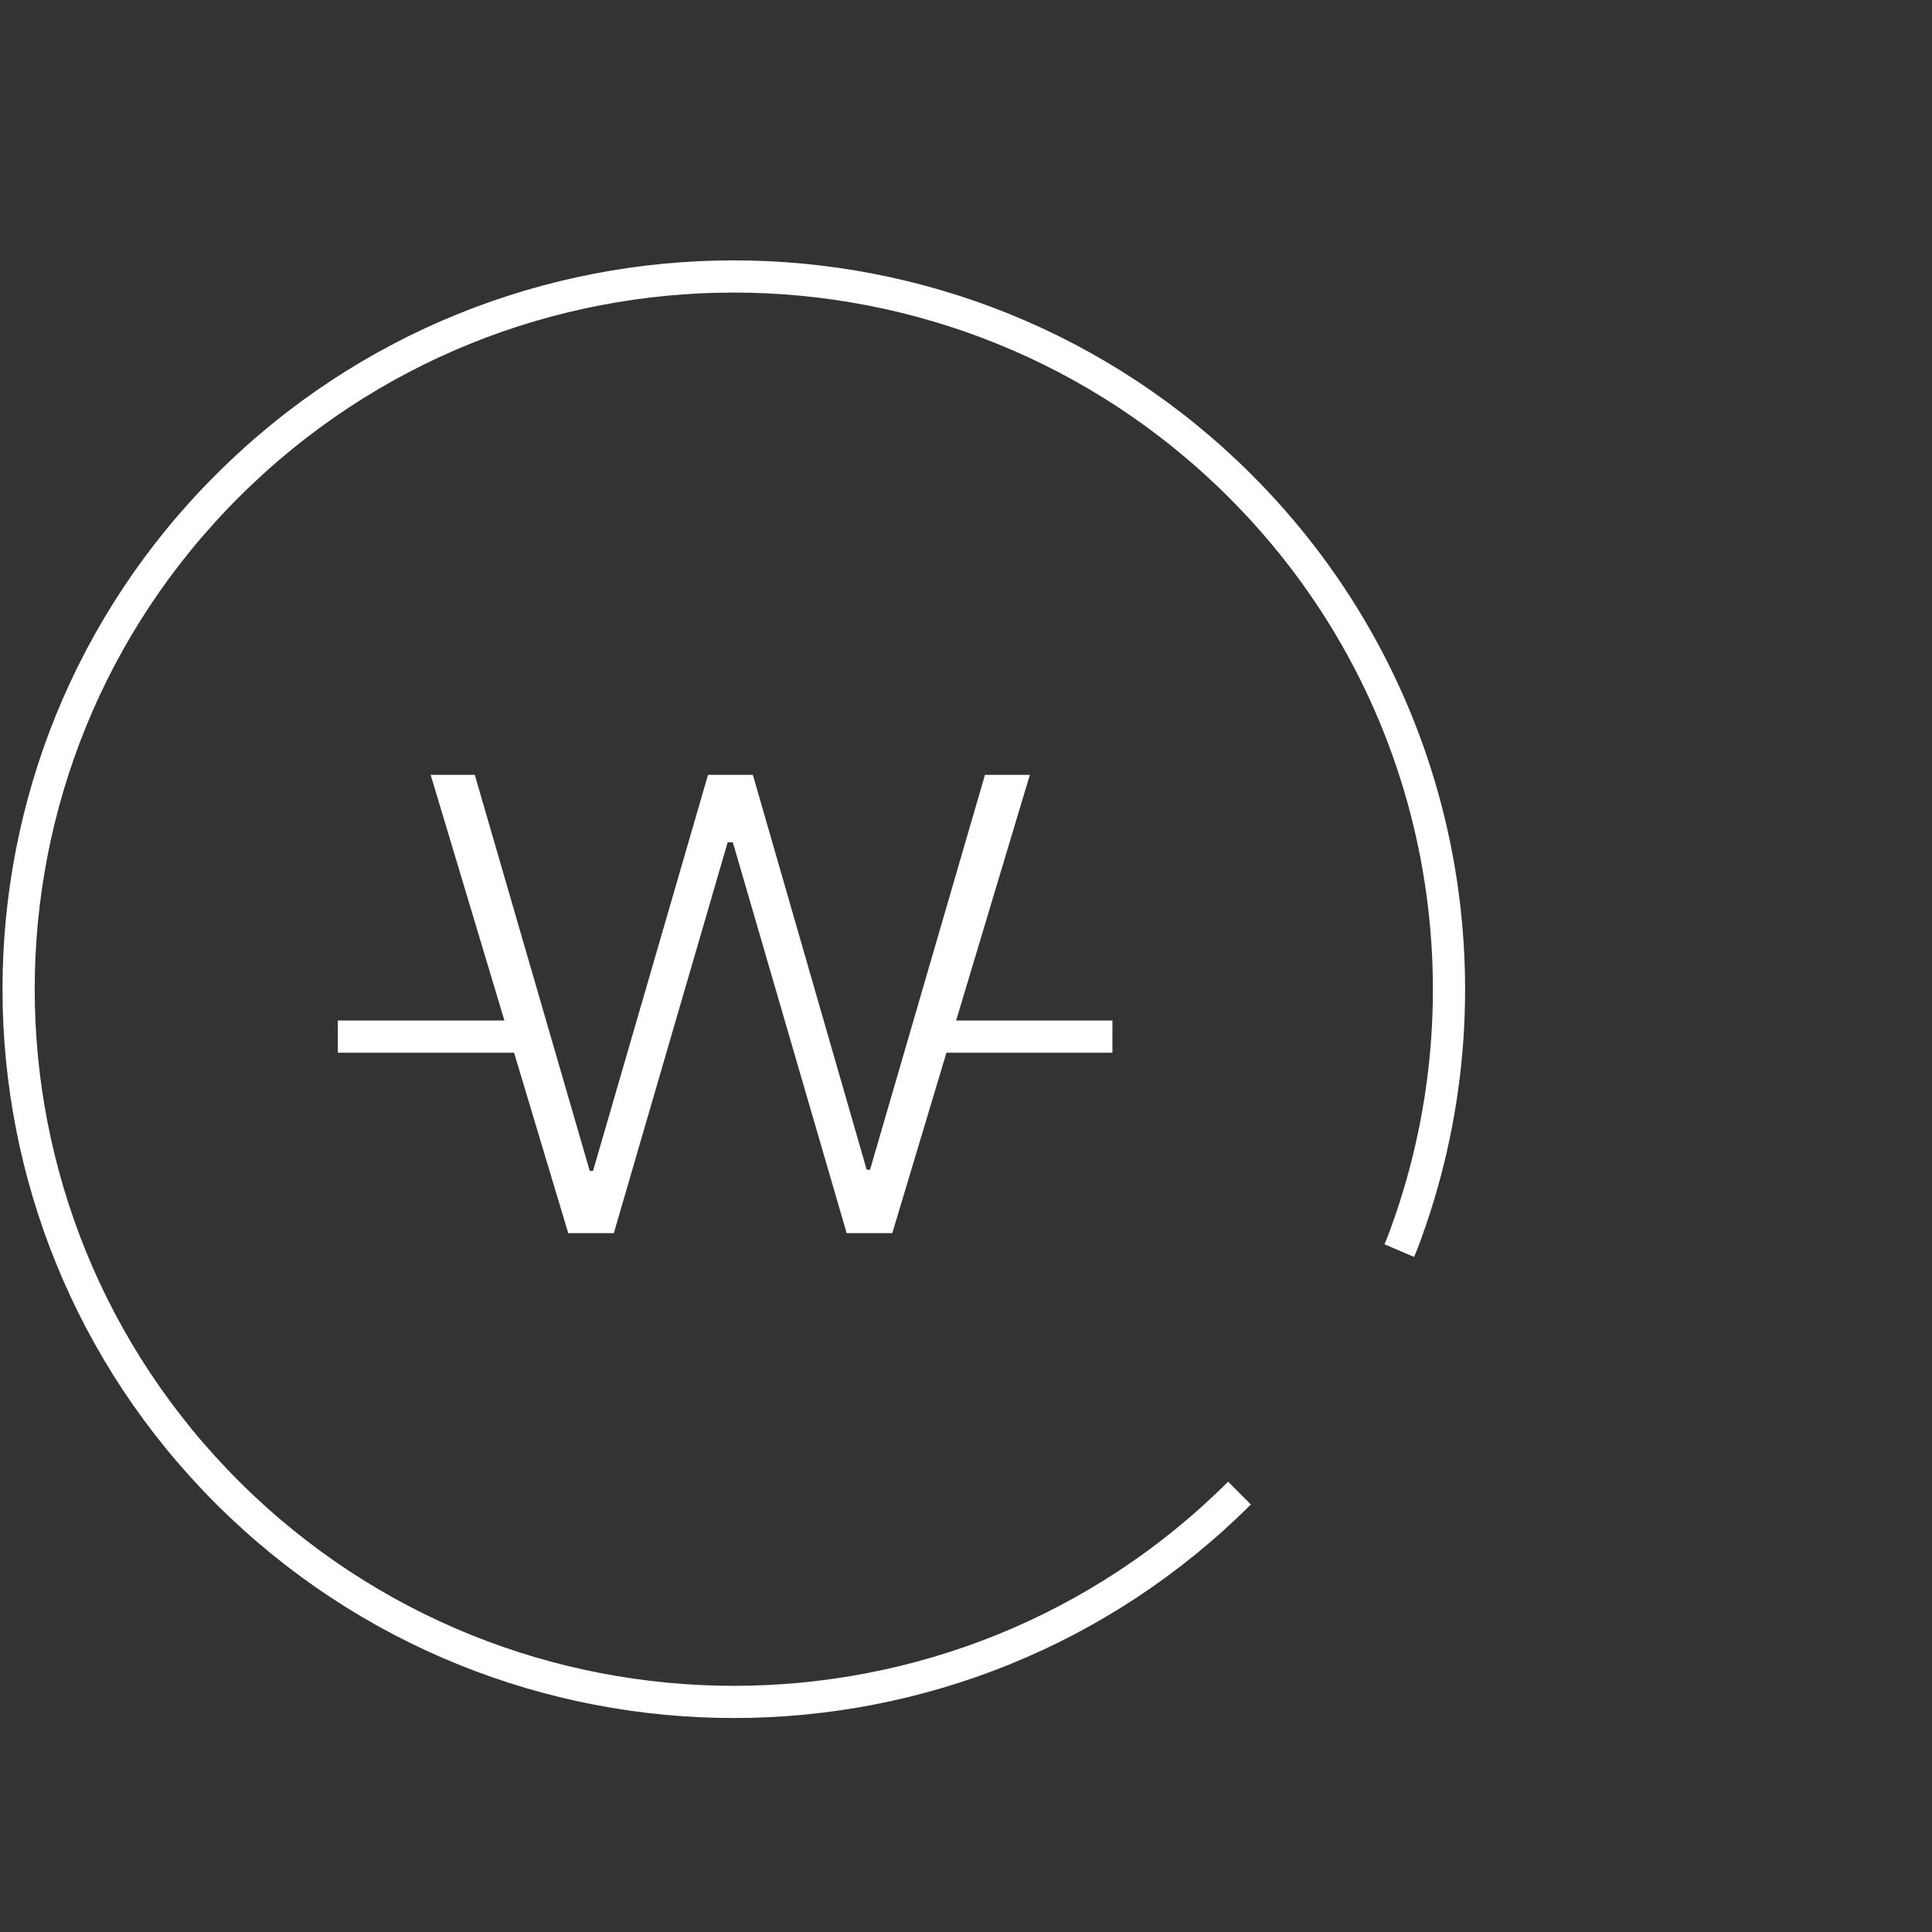 <svg width="60" height="60" viewBox="0 0 60 60" fill="none" xmlns="http://www.w3.org/2000/svg">
<rect x="0" y="0" width="60" height="60" fill="#333333" stroke="none"/>
<path d="M38.494 46.369C29.823 55.017 15.763 55.017 7.081 46.369C-1.59 37.722 -1.59 23.708 7.081 15.072C15.752 6.424 29.812 6.424 38.494 15.072C44.677 21.232 46.451 30.122 43.825 37.848C43.71 38.182 43.595 38.516 43.457 38.839" stroke="white" stroke-miterlimit="10"/>
<path d="M28.789 32.193L34.547 32.193" stroke="white" stroke-miterlimit="10"/>
<path d="M10.492 32.193H16.119" stroke="white" stroke-miterlimit="10"/>
<path d="M13.352 24.064H14.745L18.314 36.361H18.418L21.988 24.064H23.381L26.916 36.327H27.02L30.589 24.064H31.983L27.711 38.296H26.294L22.759 26.159H22.598L19.063 38.296H17.647L13.375 24.064H13.352Z" fill="white"/>
</svg>

